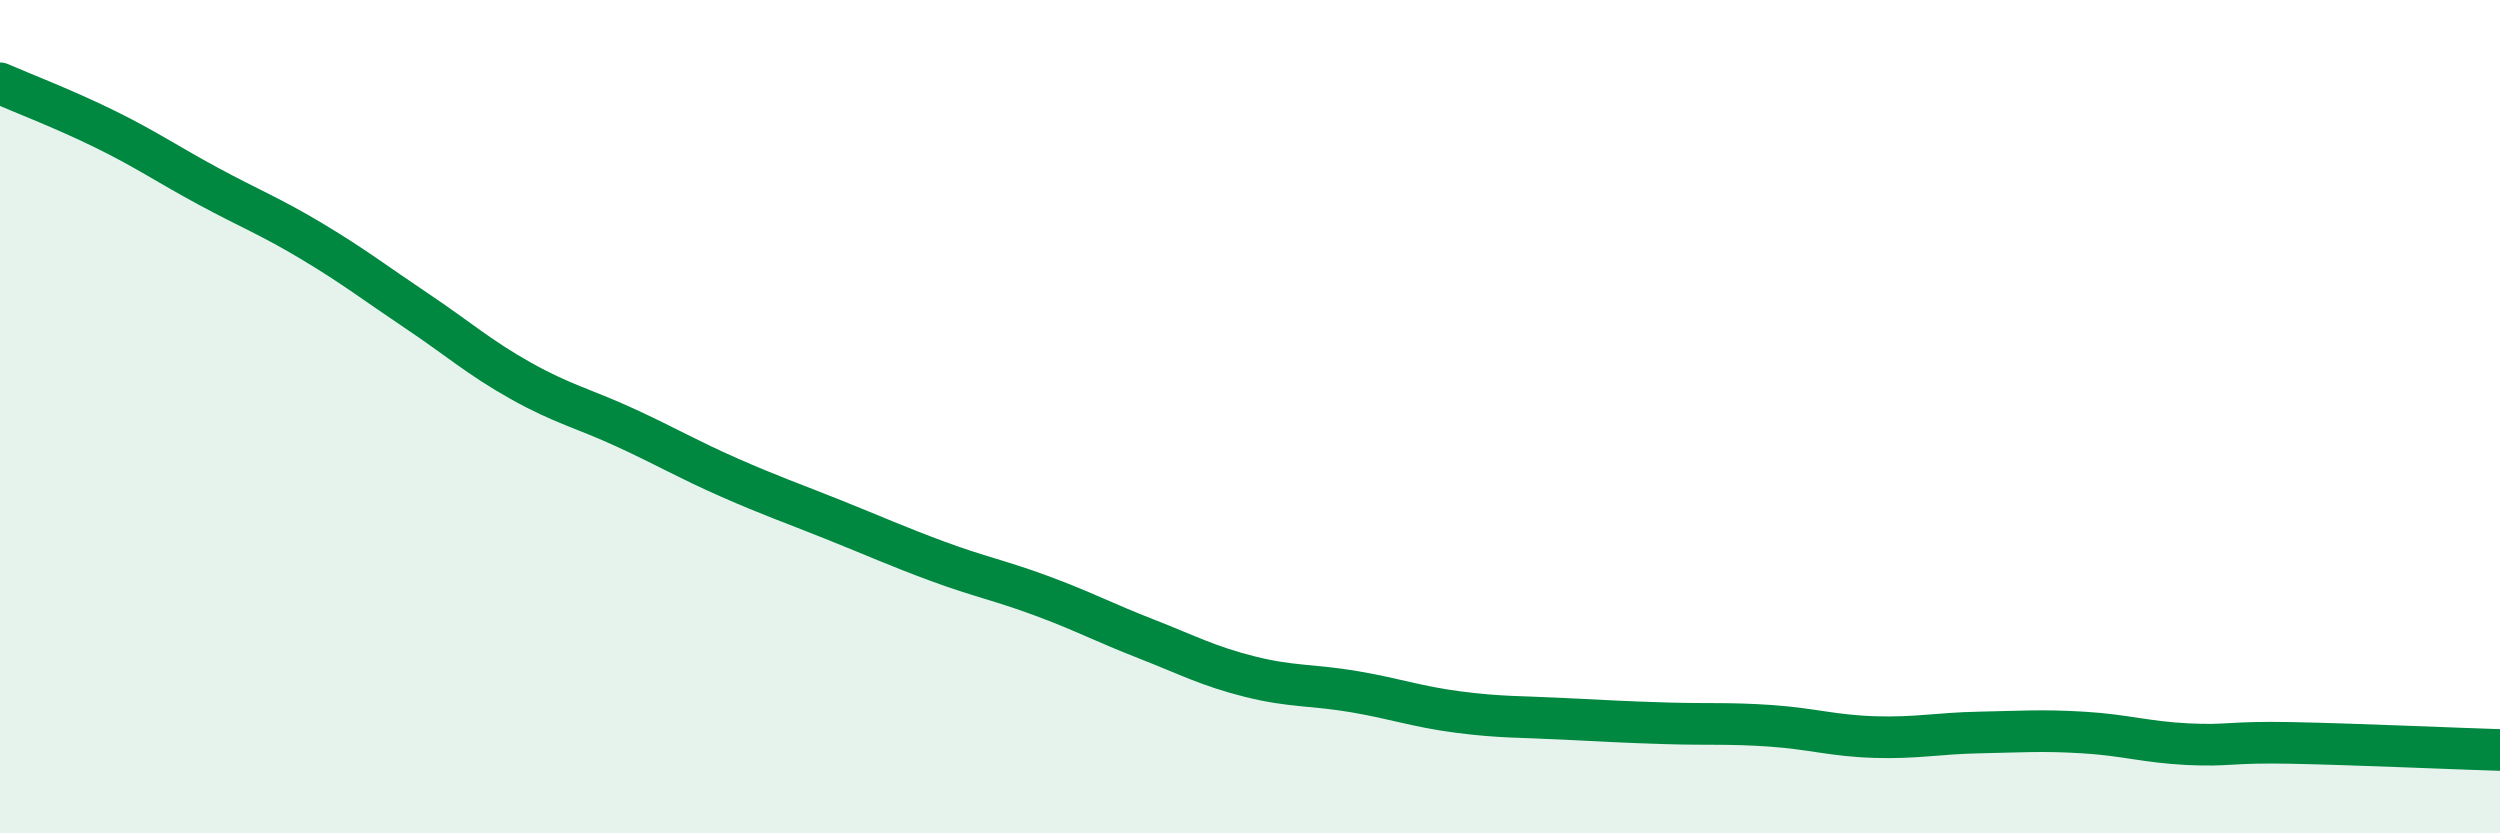 
    <svg width="60" height="20" viewBox="0 0 60 20" xmlns="http://www.w3.org/2000/svg">
      <path
        d="M 0,2 C 0.5,2.22 1.5,2.6 2.5,3.09 C 3.5,3.58 4,3.93 5,4.47 C 6,5.01 6.5,5.2 7.5,5.8 C 8.5,6.4 9,6.79 10,7.46 C 11,8.13 11.5,8.58 12.5,9.14 C 13.5,9.7 14,9.8 15,10.26 C 16,10.72 16.5,11.02 17.5,11.46 C 18.5,11.9 19,12.07 20,12.47 C 21,12.87 21.5,13.1 22.5,13.47 C 23.5,13.84 24,13.93 25,14.3 C 26,14.67 26.5,14.94 27.5,15.33 C 28.5,15.72 29,15.99 30,16.24 C 31,16.49 31.5,16.43 32.5,16.6 C 33.5,16.77 34,16.96 35,17.09 C 36,17.22 36.5,17.2 37.5,17.25 C 38.5,17.3 39,17.33 40,17.36 C 41,17.39 41.5,17.35 42.5,17.42 C 43.5,17.49 44,17.66 45,17.69 C 46,17.72 46.5,17.6 47.5,17.58 C 48.5,17.56 49,17.52 50,17.58 C 51,17.64 51.5,17.81 52.5,17.86 C 53.5,17.91 53.5,17.8 55,17.83 C 56.5,17.86 59,17.97 60,18L60 20L0 20Z"
        fill="#008740"
        opacity="0.1"
        stroke-linecap="round"
        stroke-linejoin="round"
      />
      <path
        d="M 0,2 C 0.5,2.22 1.5,2.6 2.5,3.09 C 3.5,3.58 4,3.93 5,4.47 C 6,5.01 6.5,5.2 7.5,5.8 C 8.5,6.4 9,6.79 10,7.46 C 11,8.13 11.5,8.58 12.5,9.14 C 13.5,9.7 14,9.8 15,10.26 C 16,10.72 16.5,11.02 17.5,11.46 C 18.5,11.9 19,12.07 20,12.47 C 21,12.87 21.5,13.1 22.5,13.47 C 23.5,13.84 24,13.93 25,14.3 C 26,14.67 26.5,14.94 27.5,15.33 C 28.5,15.72 29,15.99 30,16.24 C 31,16.49 31.5,16.43 32.5,16.6 C 33.5,16.77 34,16.96 35,17.09 C 36,17.22 36.5,17.2 37.5,17.25 C 38.5,17.3 39,17.33 40,17.36 C 41,17.39 41.5,17.35 42.5,17.42 C 43.5,17.49 44,17.66 45,17.69 C 46,17.72 46.5,17.6 47.5,17.58 C 48.5,17.56 49,17.52 50,17.58 C 51,17.64 51.5,17.81 52.5,17.86 C 53.5,17.91 53.5,17.8 55,17.83 C 56.5,17.86 59,17.97 60,18"
        stroke="#008740"
        stroke-width="1"
        fill="none"
        stroke-linecap="round"
        stroke-linejoin="round"
      />
    </svg>
  